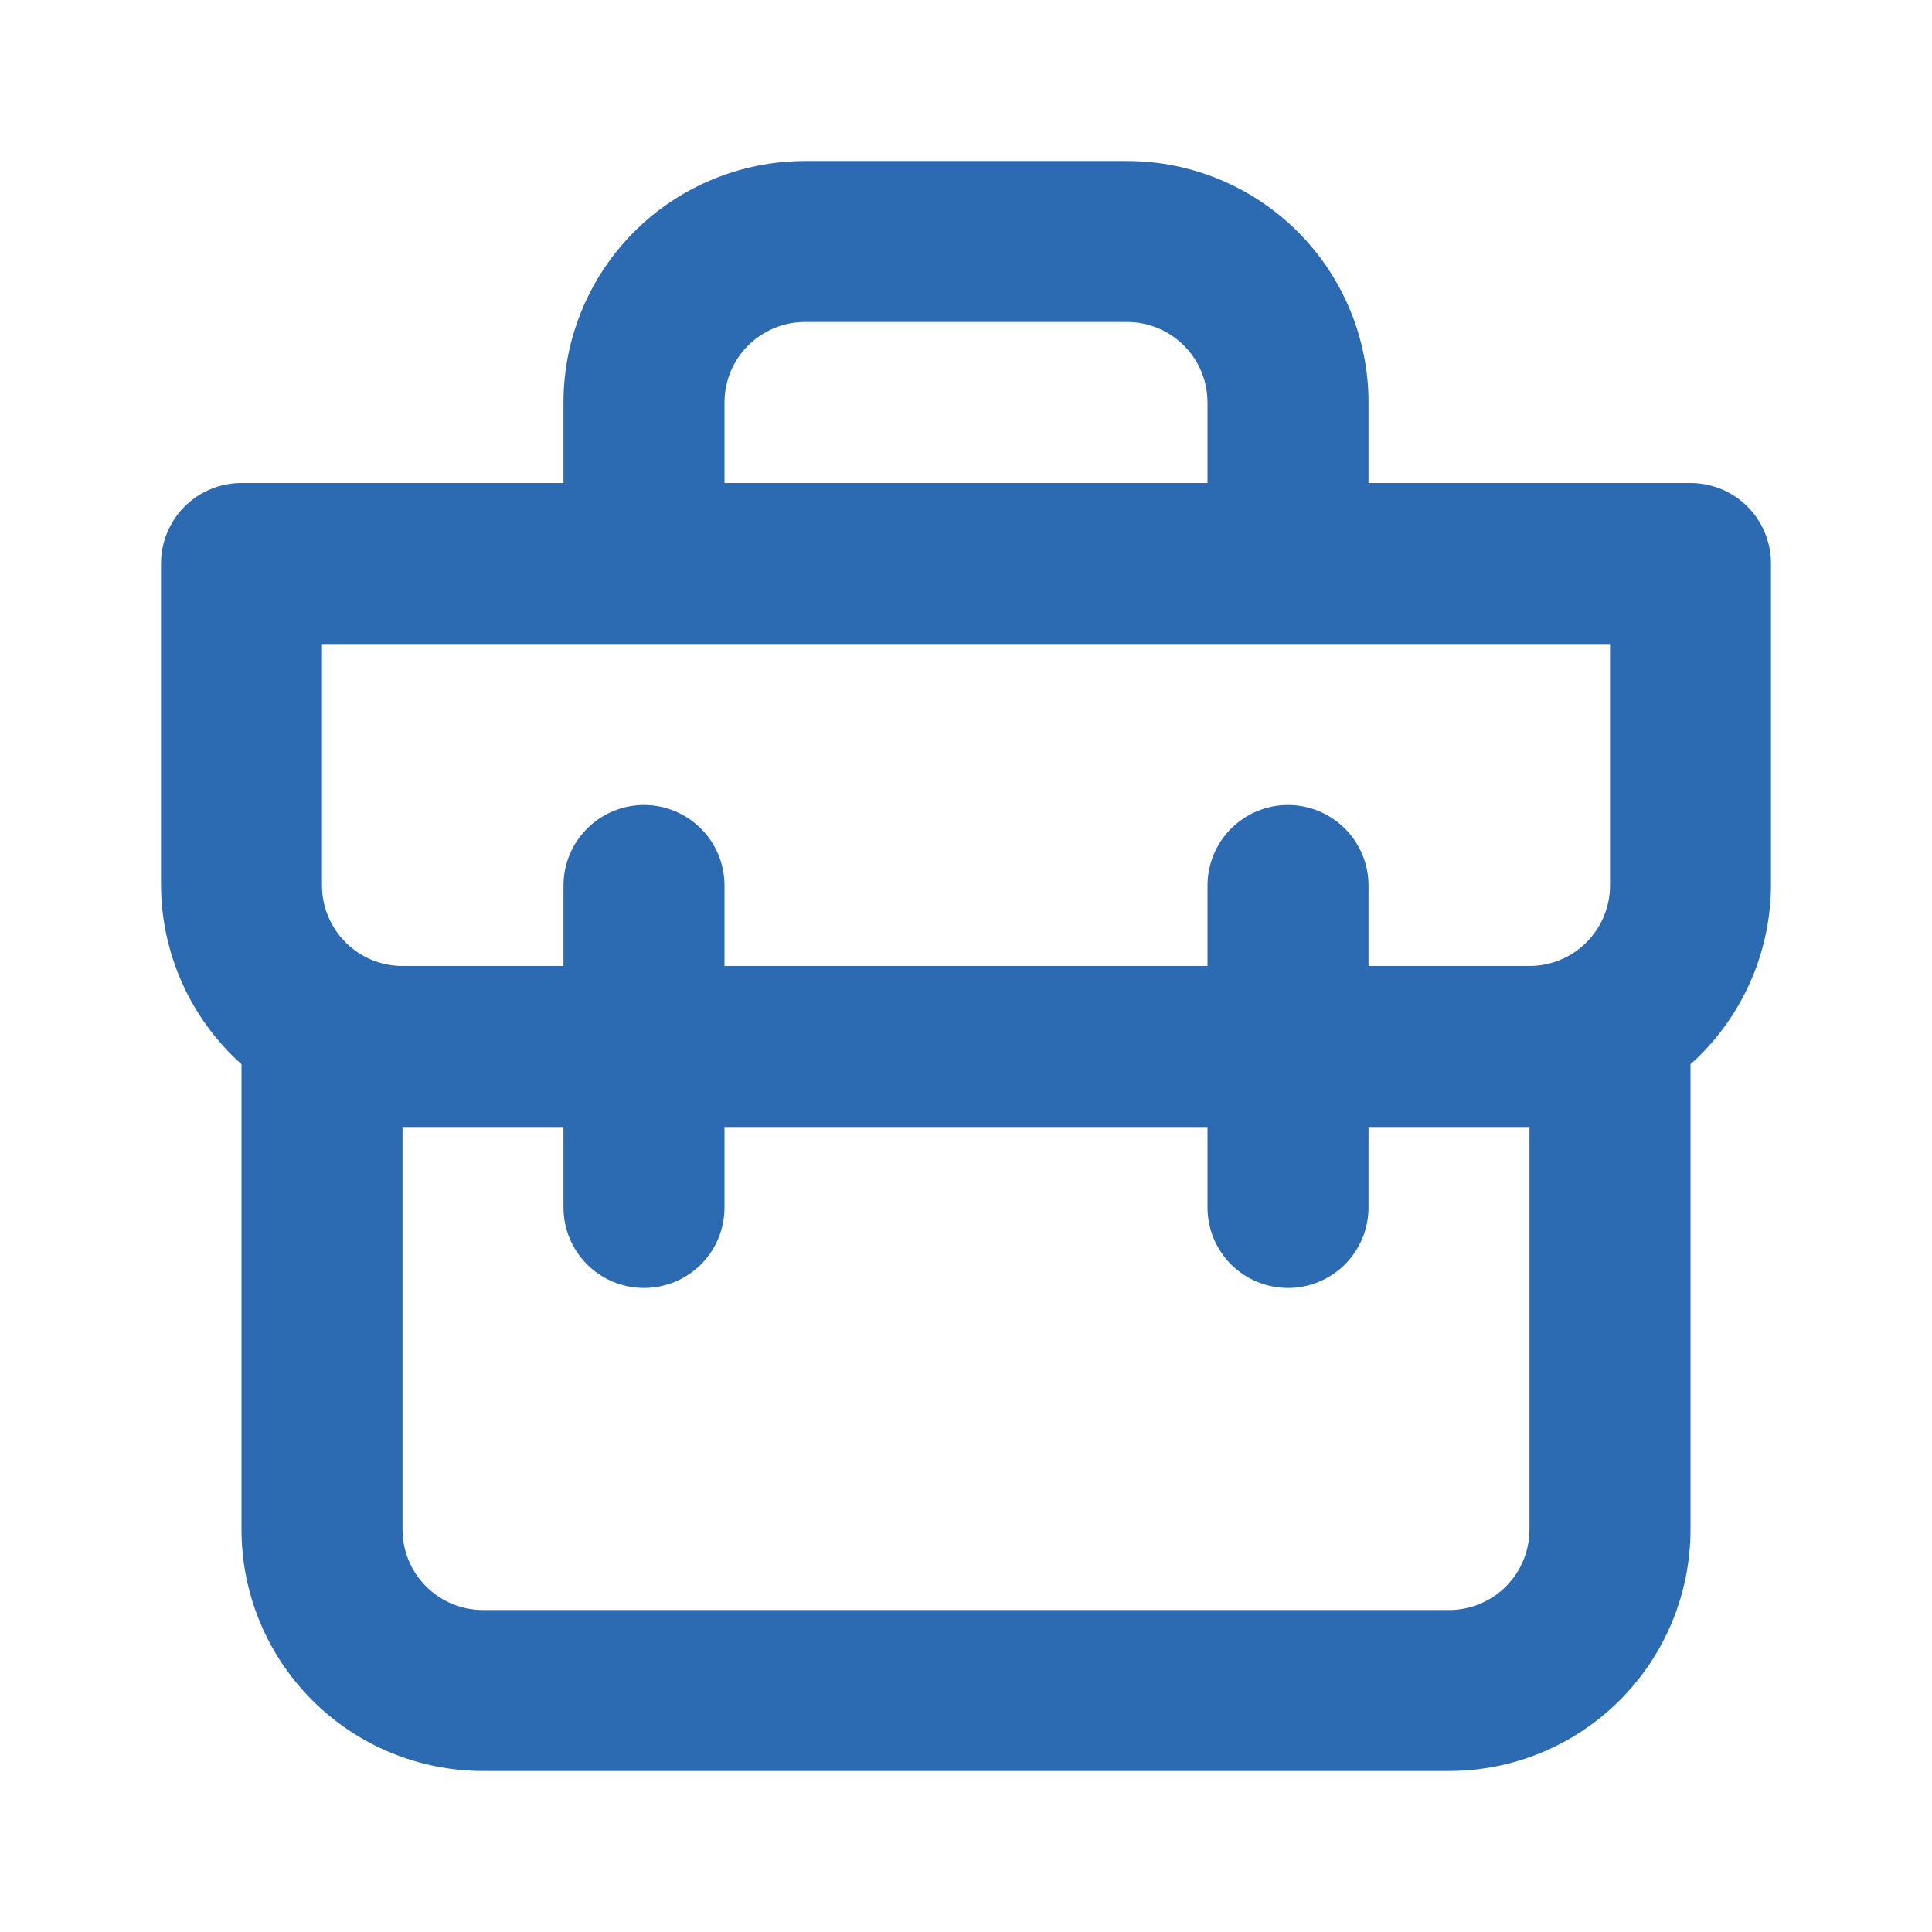 <svg width="32" height="32" viewBox="0 0 32 32" fill="none" xmlns="http://www.w3.org/2000/svg">
<path d="M28 8H22.667V6.667C22.667 5.606 22.245 4.588 21.495 3.838C20.745 3.088 19.727 2.667 18.667 2.667H13.333C12.273 2.667 11.255 3.088 10.505 3.838C9.755 4.588 9.333 5.606 9.333 6.667V8H4C3.646 8 3.307 8.14 3.057 8.39C2.807 8.641 2.667 8.98 2.667 9.333V14.667C2.67 15.226 2.79 15.778 3.02 16.288C3.249 16.798 3.583 17.254 4 17.627V25.333C4 26.394 4.421 27.412 5.172 28.162C5.922 28.912 6.939 29.333 8 29.333H24C25.061 29.333 26.078 28.912 26.828 28.162C27.579 27.412 28 26.394 28 25.333V17.627C28.417 17.254 28.751 16.798 28.98 16.288C29.21 15.778 29.33 15.226 29.333 14.667V9.333C29.333 8.98 29.193 8.641 28.943 8.39C28.693 8.14 28.354 8 28 8ZM12 6.667C12 6.313 12.14 5.974 12.39 5.724C12.641 5.474 12.98 5.333 13.333 5.333H18.667C19.02 5.333 19.359 5.474 19.61 5.724C19.86 5.974 20 6.313 20 6.667V8H12V6.667ZM25.333 25.333C25.333 25.687 25.193 26.026 24.943 26.276C24.693 26.526 24.354 26.667 24 26.667H8C7.646 26.667 7.307 26.526 7.057 26.276C6.807 26.026 6.667 25.687 6.667 25.333V18.667H9.333V20C9.333 20.354 9.474 20.693 9.724 20.943C9.974 21.193 10.313 21.333 10.667 21.333C11.02 21.333 11.359 21.193 11.61 20.943C11.86 20.693 12 20.354 12 20V18.667H20V20C20 20.354 20.14 20.693 20.39 20.943C20.641 21.193 20.98 21.333 21.333 21.333C21.687 21.333 22.026 21.193 22.276 20.943C22.526 20.693 22.667 20.354 22.667 20V18.667H25.333V25.333ZM26.667 14.667C26.667 15.02 26.526 15.359 26.276 15.609C26.026 15.86 25.687 16 25.333 16H22.667V14.667C22.667 14.313 22.526 13.974 22.276 13.724C22.026 13.474 21.687 13.333 21.333 13.333C20.98 13.333 20.641 13.474 20.39 13.724C20.14 13.974 20 14.313 20 14.667V16H12V14.667C12 14.313 11.86 13.974 11.61 13.724C11.359 13.474 11.02 13.333 10.667 13.333C10.313 13.333 9.974 13.474 9.724 13.724C9.474 13.974 9.333 14.313 9.333 14.667V16H6.667C6.313 16 5.974 15.86 5.724 15.609C5.474 15.359 5.333 15.02 5.333 14.667V10.667H26.667V14.667Z" fill="#2C6AB2"/>
</svg>
